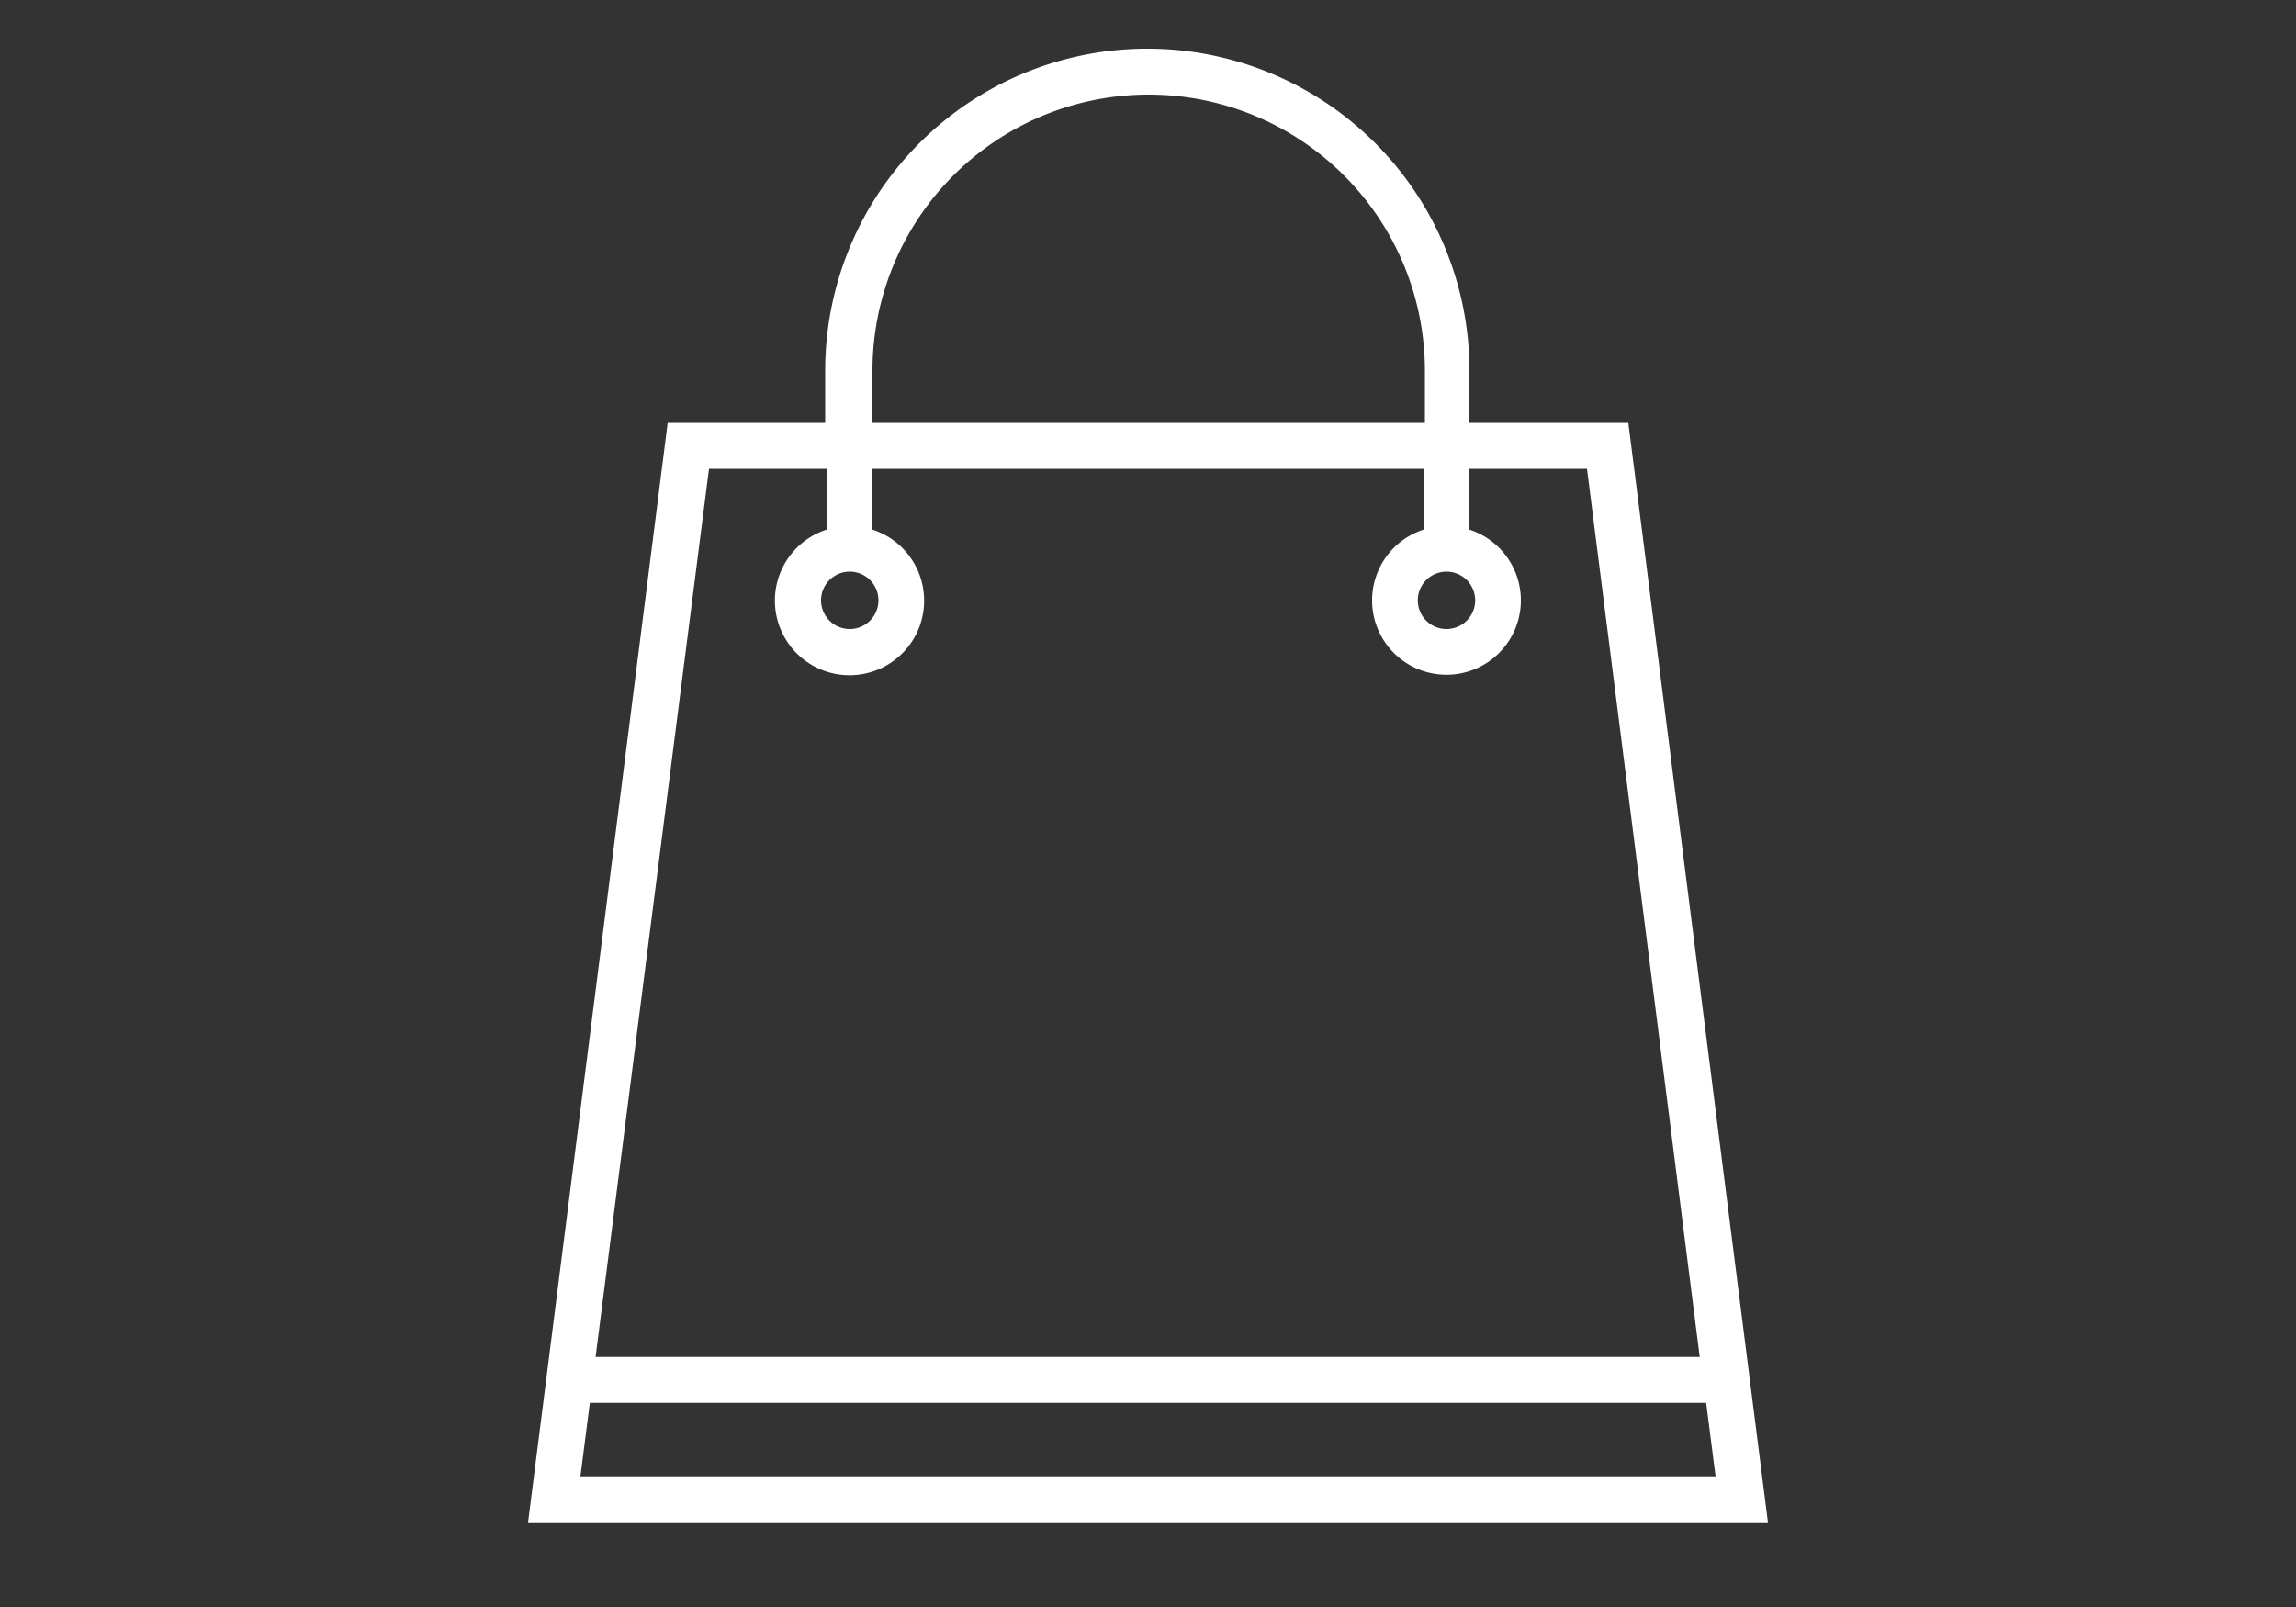 <svg id="_Ebene_" data-name="&lt;Ebene&gt;" xmlns="http://www.w3.org/2000/svg" viewBox="0 0 100 70"><rect x="0" y="0" width="100" height="70" fill="#333333" stroke="none"/><defs><style>.cls-1{fill:#fff;}</style></defs><title>shops-einkaufszentren</title><path class="cls-1" d="M70.92,18.42H64V16.15a14,14,0,0,0-28.06,0v2.27H29.08L23,66.31H77ZM38,16.15a12,12,0,0,1,24.06,0v2.27H38Zm-7.12,4.27H36v2.65a3.25,3.25,0,1,0,2,0V20.42H62v2.65a3.24,3.24,0,1,0,2,0V20.42h5.12l4.91,38.69H25.94ZM37,24.9a1.25,1.25,0,1,1-1.24,1.24A1.25,1.25,0,0,1,37,24.9ZM63,24.9a1.25,1.25,0,1,1-1.25,1.24A1.25,1.25,0,0,1,63,24.9ZM25.28,64.31l.41-3.2H74.31l.41,3.2Z"/></svg>